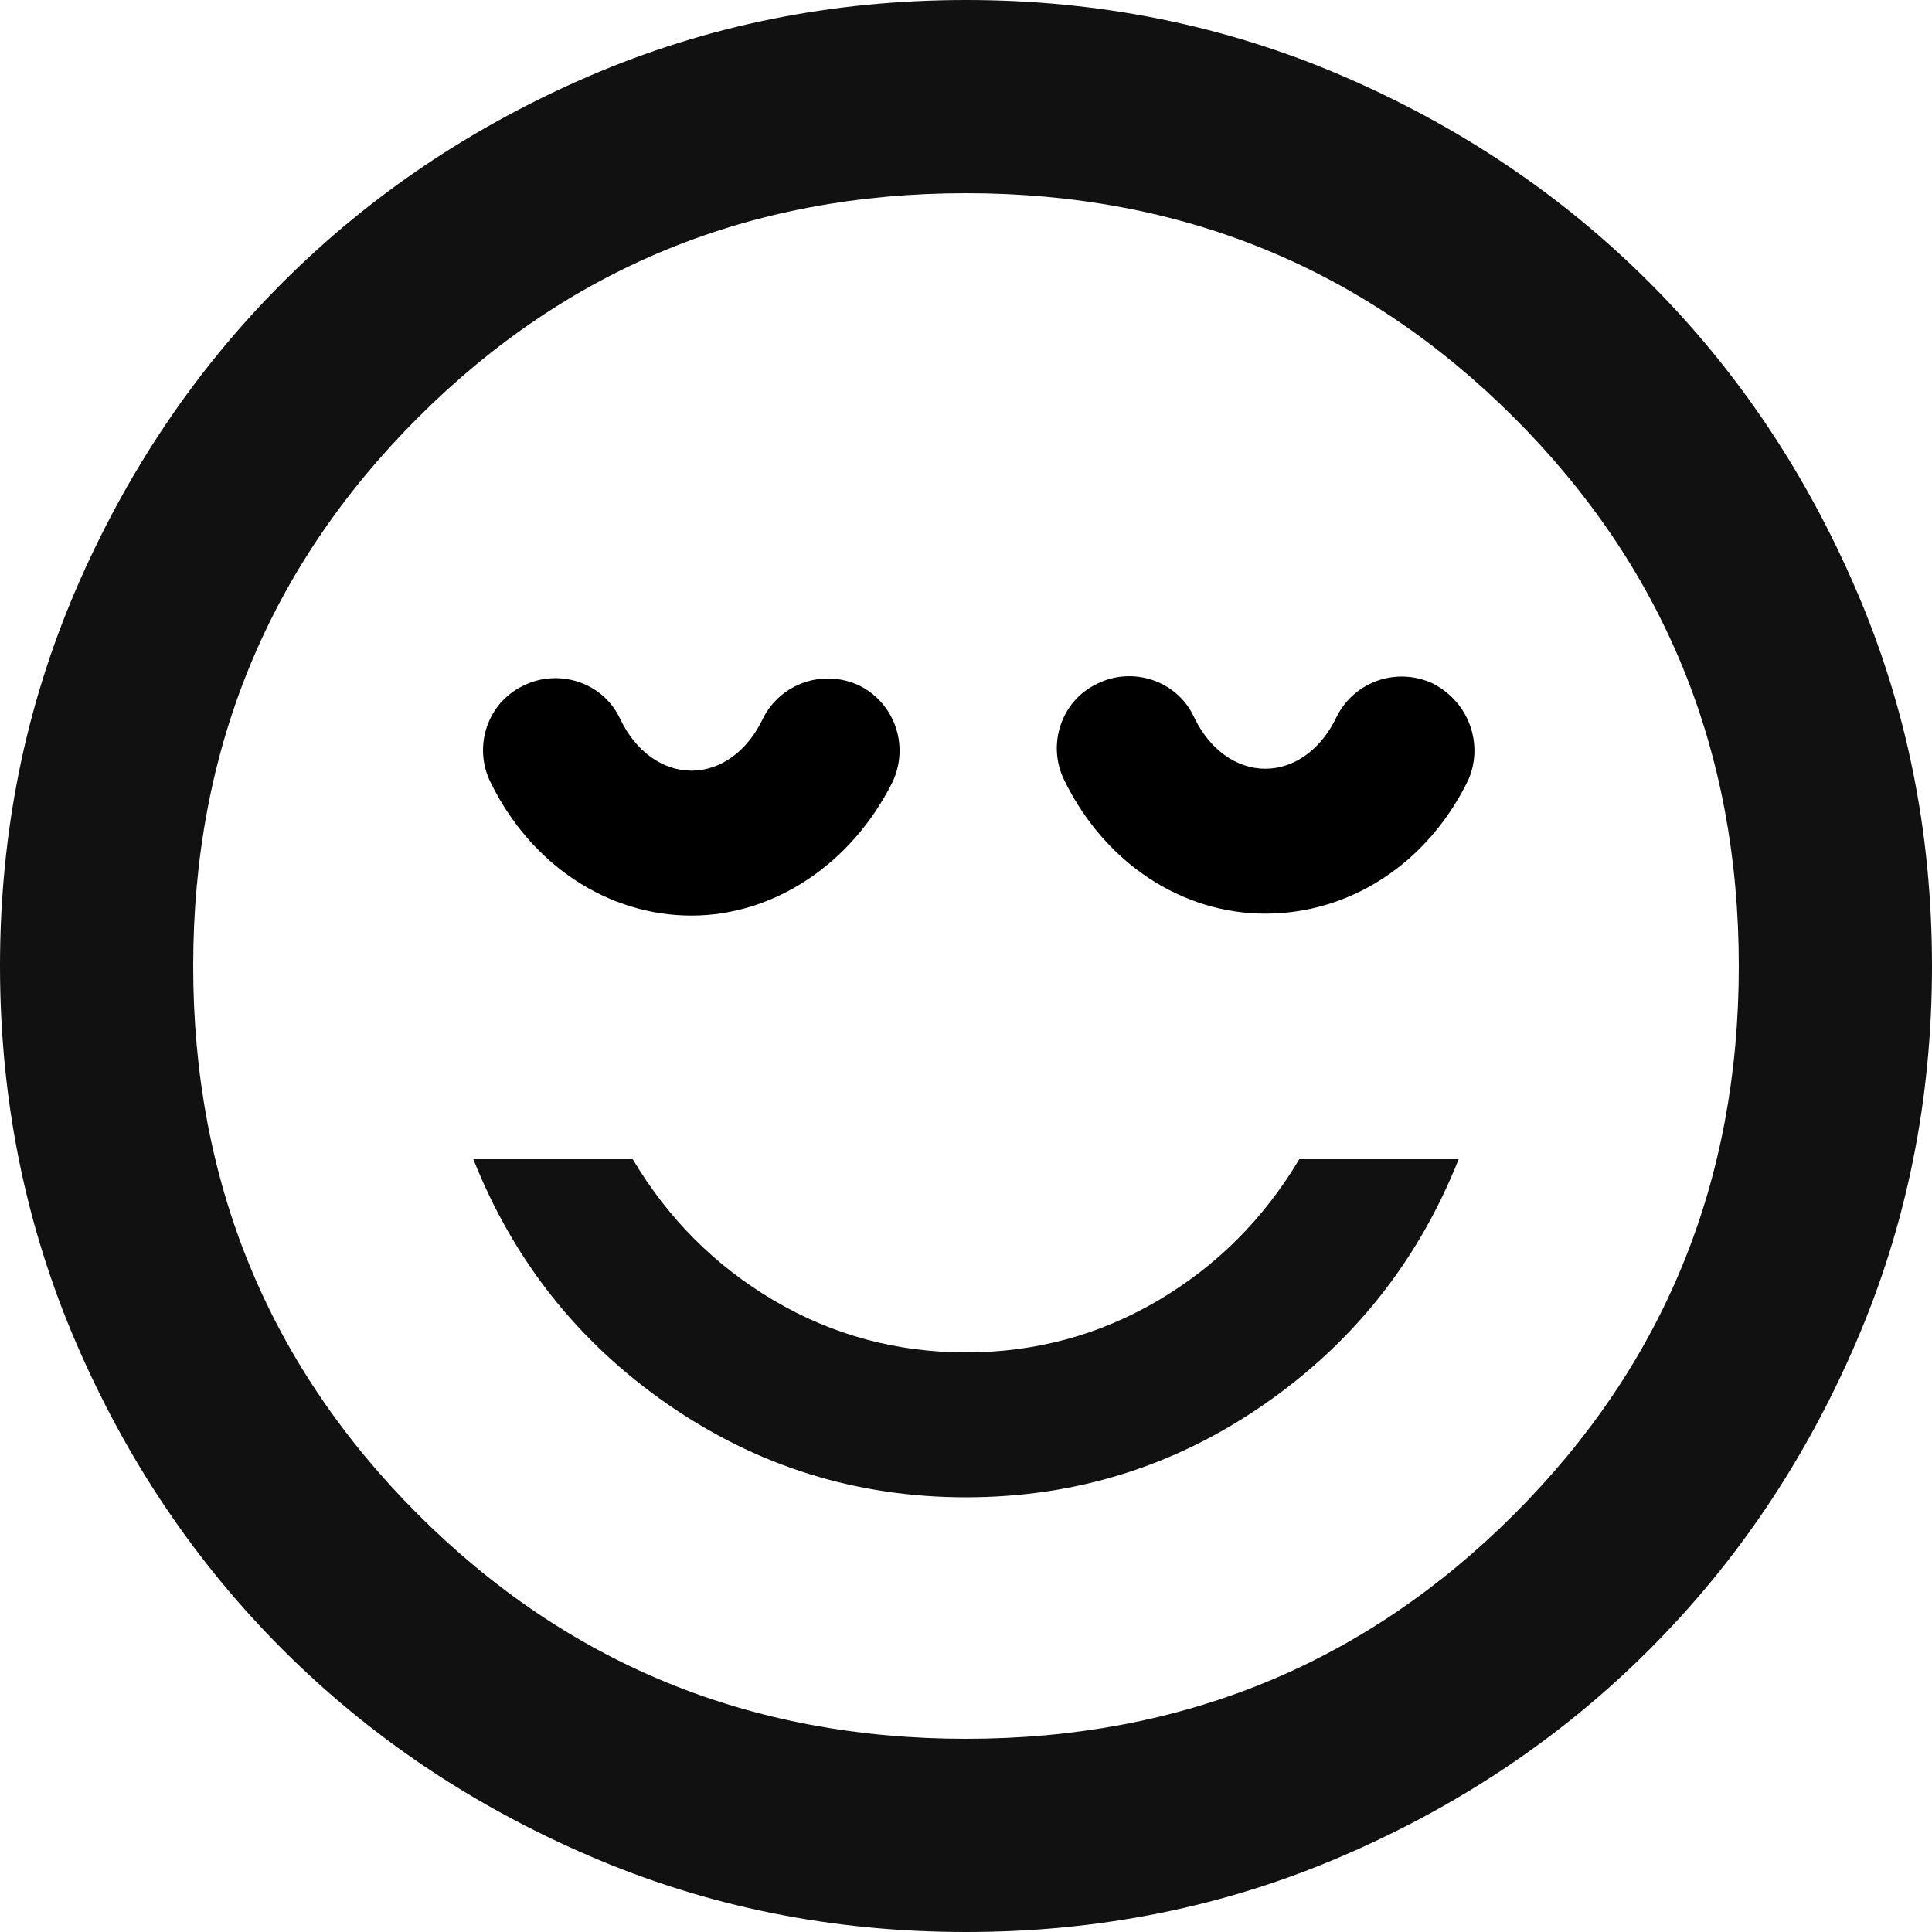 <svg width="20" height="20" viewBox="0 0 20 20" fill="none" xmlns="http://www.w3.org/2000/svg">
<path d="M10 15.5C11.133 15.5 12.162 15.179 13.088 14.537C14.012 13.896 14.683 13.05 15.1 12H13.45C13.083 12.617 12.596 13.104 11.988 13.463C11.379 13.821 10.717 14 10 14C9.283 14 8.621 13.821 8.012 13.463C7.404 13.104 6.917 12.617 6.55 12H4.9C5.317 13.05 5.987 13.896 6.912 14.537C7.838 15.179 8.867 15.5 10 15.5ZM10 20C8.617 20 7.317 19.738 6.1 19.212C4.883 18.688 3.825 17.975 2.925 17.075C2.025 16.175 1.312 15.117 0.787 13.9C0.263 12.683 0 11.383 0 10C0 8.617 0.263 7.317 0.787 6.1C1.312 4.883 2.025 3.825 2.925 2.925C3.825 2.025 4.883 1.312 6.1 0.787C7.317 0.263 8.617 0 10 0C11.383 0 12.683 0.263 13.9 0.787C15.117 1.312 16.175 2.025 17.075 2.925C17.975 3.825 18.688 4.883 19.212 6.1C19.738 7.317 20 8.617 20 10C20 11.383 19.738 12.683 19.212 13.9C18.688 15.117 17.975 16.175 17.075 17.075C16.175 17.975 15.117 18.688 13.9 19.212C12.683 19.738 11.383 20 10 20ZM10 18C12.233 18 14.125 17.225 15.675 15.675C17.225 14.125 18 12.233 18 10C18 7.767 17.225 5.875 15.675 4.325C14.125 2.775 12.233 2 10 2C7.767 2 5.875 2.775 4.325 4.325C2.775 5.875 2 7.767 2 10C2 12.233 2.775 14.125 4.325 15.675C5.875 17.225 7.767 18 10 18Z" fill="#111111"/>
<path d="M9.238 8.098C9.418 7.718 9.258 7.278 8.898 7.098C8.518 6.918 8.078 7.078 7.898 7.438C7.738 7.778 7.458 7.978 7.158 7.978C6.858 7.978 6.578 7.778 6.418 7.438C6.238 7.058 5.778 6.918 5.418 7.098C5.038 7.278 4.898 7.738 5.078 8.098C5.498 8.958 6.298 9.478 7.158 9.478C8.018 9.478 8.818 8.938 9.238 8.098H9.238Z" fill="black"/>
<path d="M14.838 7.078C14.458 6.898 14.018 7.058 13.838 7.418C13.678 7.758 13.398 7.958 13.098 7.958C12.798 7.958 12.518 7.758 12.358 7.418C12.178 7.038 11.718 6.898 11.358 7.078C10.978 7.258 10.838 7.718 11.018 8.078C11.438 8.938 12.238 9.458 13.098 9.458C13.978 9.458 14.778 8.938 15.198 8.078C15.358 7.718 15.218 7.278 14.838 7.078Z" fill="black"/>
</svg>
